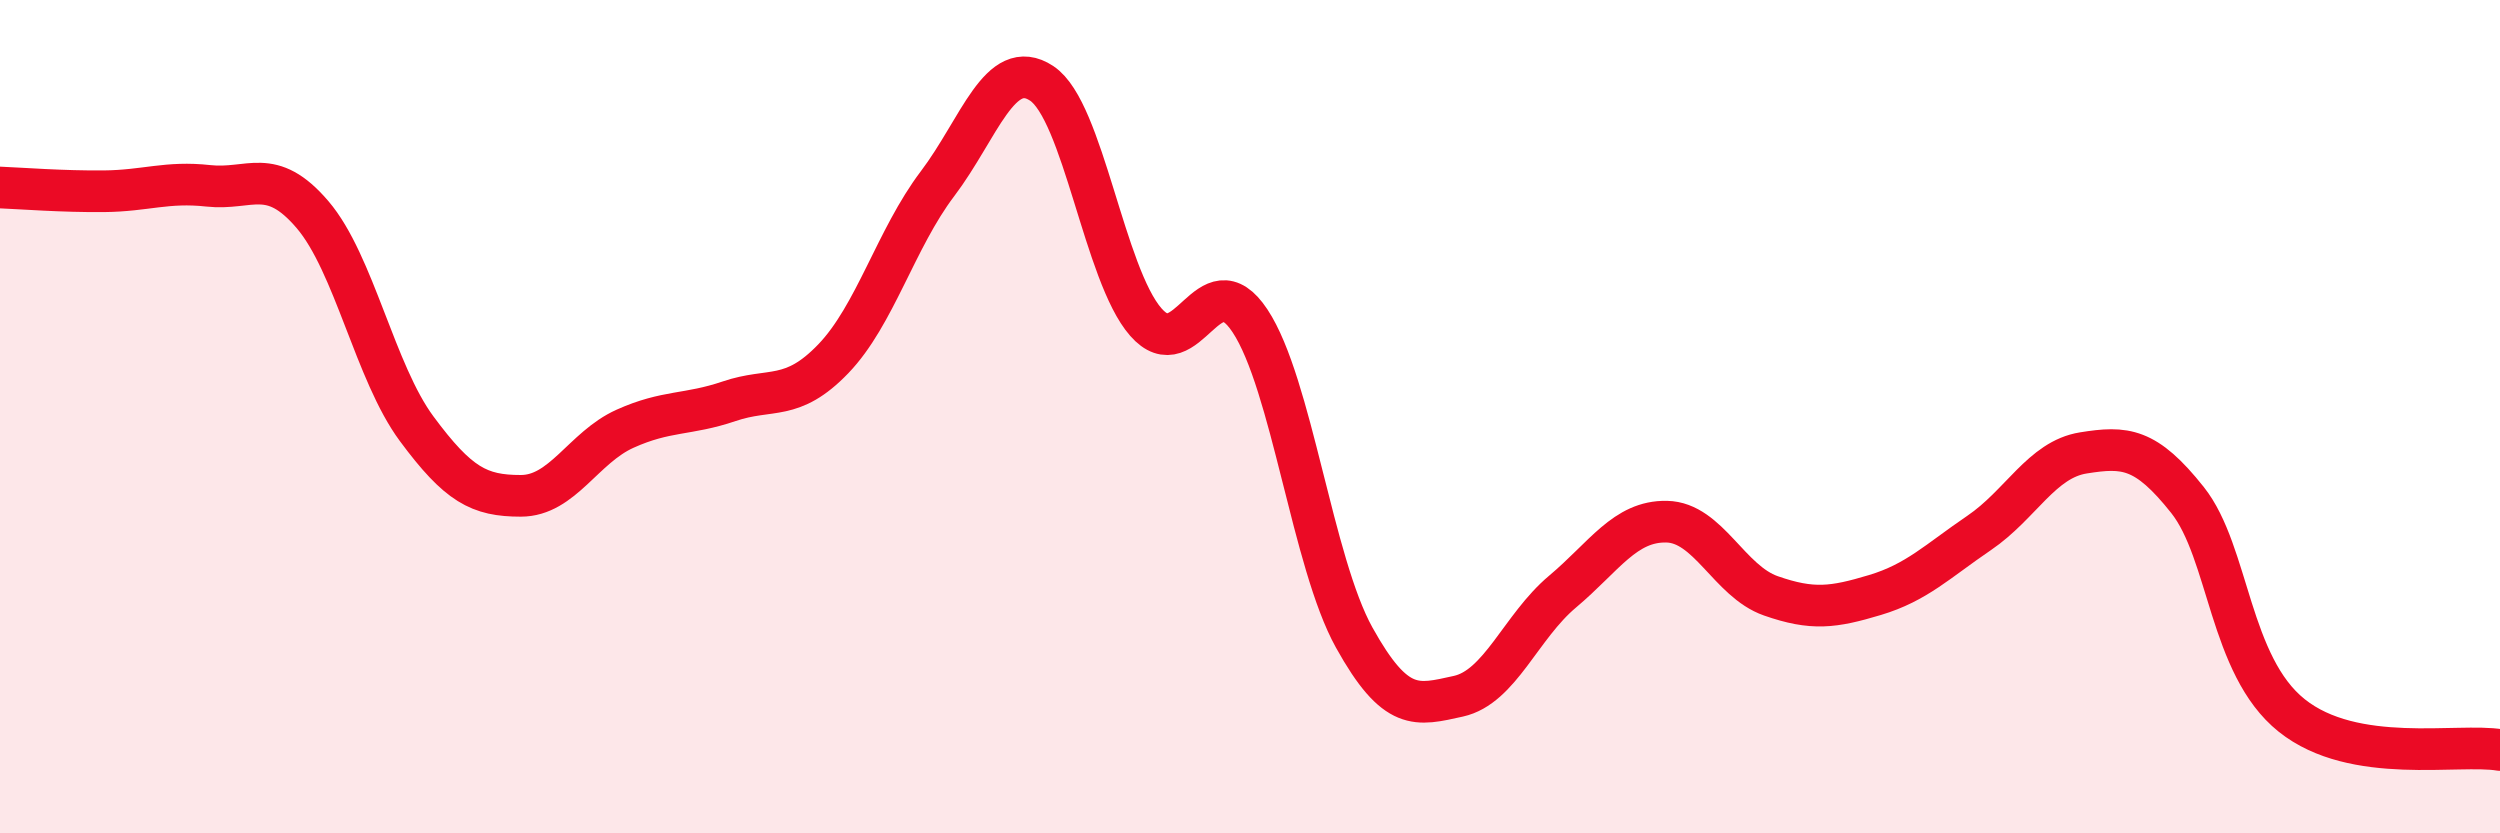 
    <svg width="60" height="20" viewBox="0 0 60 20" xmlns="http://www.w3.org/2000/svg">
      <path
        d="M 0,4.5 C 0.5,4.52 1.5,4.6 2.5,4.59 C 3.5,4.58 4,4.35 5,4.46 C 6,4.57 6.5,3.98 7.5,5.15 C 8.5,6.32 9,8.94 10,10.29 C 11,11.64 11.5,11.9 12.5,11.9 C 13.5,11.9 14,10.74 15,10.29 C 16,9.84 16.5,9.97 17.5,9.63 C 18.5,9.29 19,9.65 20,8.61 C 21,7.57 21.5,5.73 22.5,4.41 C 23.5,3.09 24,1.34 25,2 C 26,2.66 26.5,6.59 27.5,7.73 C 28.5,8.87 29,6.19 30,7.7 C 31,9.21 31.5,13.5 32.5,15.3 C 33.5,17.1 34,16.93 35,16.71 C 36,16.49 36.5,15.04 37.5,14.2 C 38.5,13.36 39,12.5 40,12.52 C 41,12.54 41.5,13.95 42.5,14.3 C 43.5,14.65 44,14.58 45,14.28 C 46,13.98 46.5,13.47 47.5,12.79 C 48.5,12.11 49,11.03 50,10.87 C 51,10.71 51.5,10.74 52.5,12 C 53.5,13.26 53.5,15.97 55,17.17 C 56.5,18.37 59,17.83 60,18L60 20L0 20Z"
        fill="#EB0A25"
        opacity="0.1"
        stroke-linecap="round"
        stroke-linejoin="round"
      />
      <path
        d="M 0,4.5 C 0.5,4.52 1.5,4.6 2.5,4.59 C 3.5,4.58 4,4.35 5,4.46 C 6,4.57 6.5,3.98 7.5,5.15 C 8.5,6.32 9,8.94 10,10.29 C 11,11.64 11.5,11.9 12.5,11.9 C 13.5,11.9 14,10.74 15,10.29 C 16,9.84 16.5,9.97 17.5,9.63 C 18.5,9.29 19,9.65 20,8.61 C 21,7.57 21.5,5.73 22.5,4.41 C 23.5,3.09 24,1.34 25,2 C 26,2.66 26.5,6.59 27.5,7.73 C 28.5,8.87 29,6.19 30,7.7 C 31,9.21 31.5,13.5 32.5,15.3 C 33.5,17.1 34,16.93 35,16.71 C 36,16.49 36.5,15.04 37.5,14.2 C 38.5,13.36 39,12.5 40,12.52 C 41,12.54 41.5,13.95 42.5,14.3 C 43.5,14.65 44,14.58 45,14.28 C 46,13.98 46.5,13.47 47.5,12.79 C 48.5,12.11 49,11.03 50,10.87 C 51,10.71 51.5,10.74 52.5,12 C 53.5,13.26 53.5,15.97 55,17.17 C 56.5,18.37 59,17.83 60,18"
        stroke="#EB0A25"
        stroke-width="1"
        fill="none"
        stroke-linecap="round"
        stroke-linejoin="round"
      />
    </svg>
  